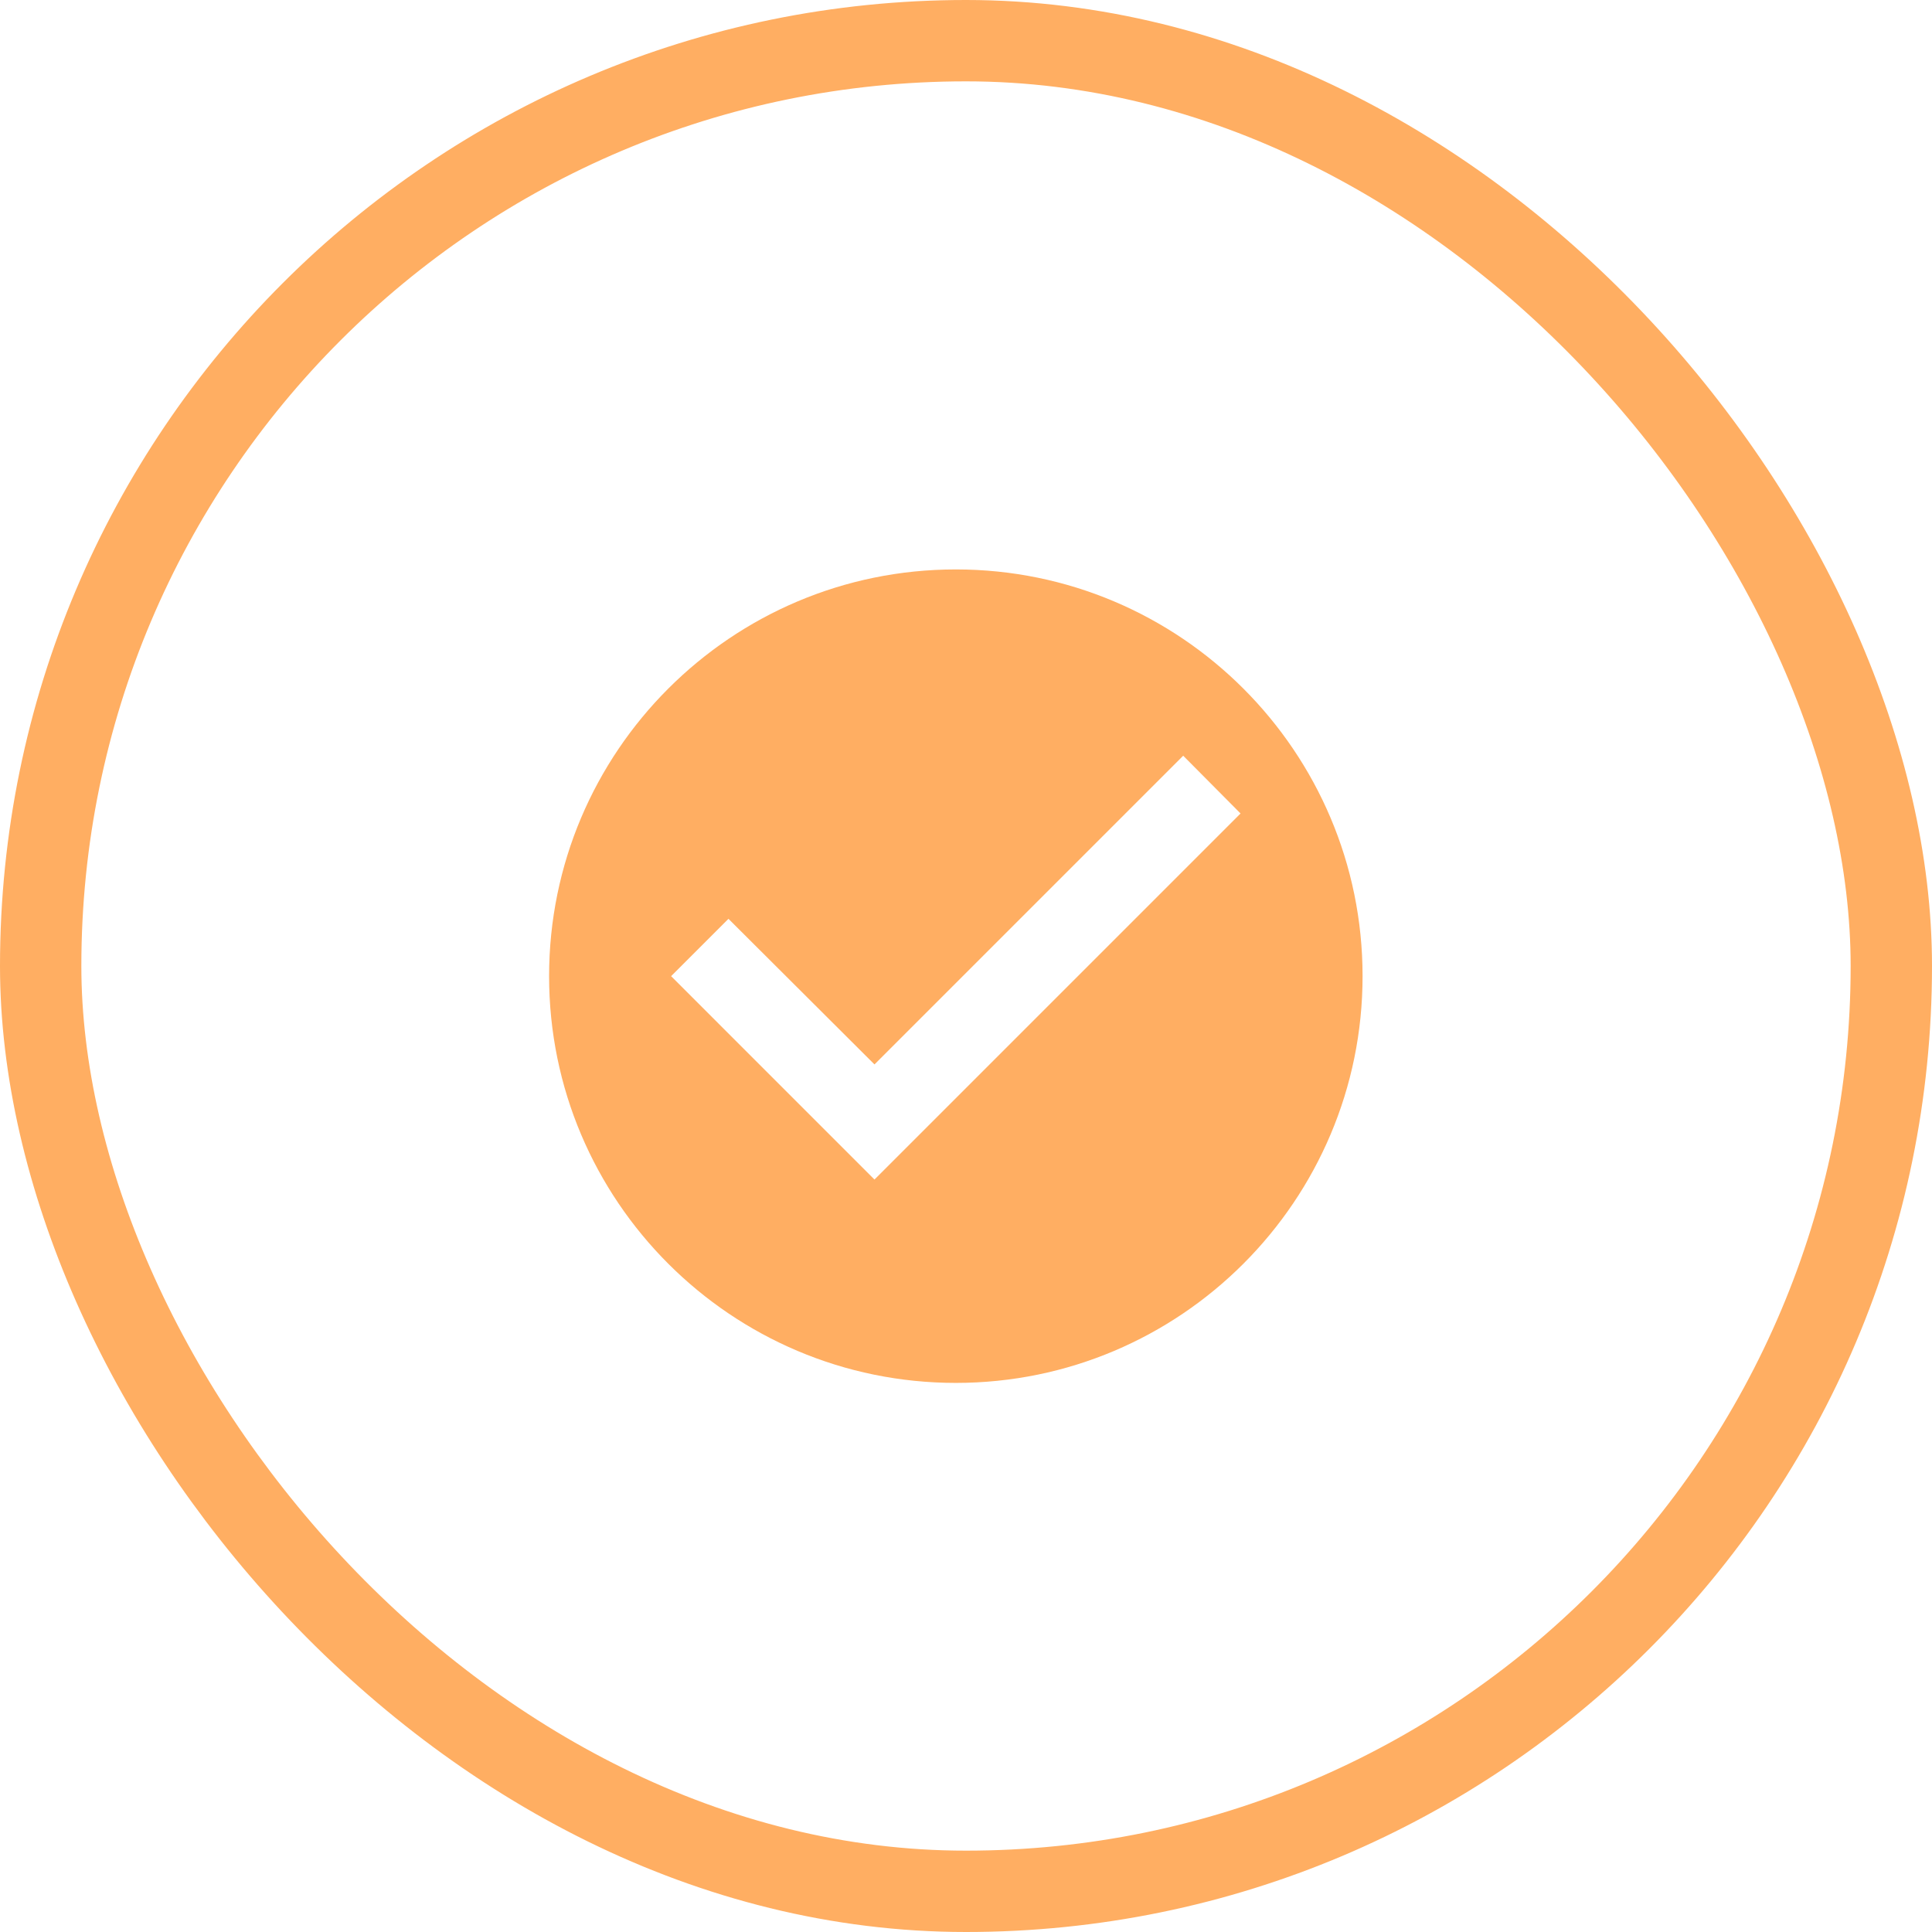 <svg width="95" height="95" viewBox="0 0 95 95" fill="none" xmlns="http://www.w3.org/2000/svg">
<rect x="2" y="2" width="91" height="91" rx="45.5" stroke="#FFAE62" stroke-width="4"/>
<path d="M47 28C35.96 28 27 36.96 27 48C27 59.04 35.96 68 47 68C58.04 68 67 59.04 67 48C67 36.96 58.04 28 47 28ZM43 58L33 48L35.82 45.18L43 52.34L58.18 37.16L61 40L43 58Z" fill="#FFAE62"/>
</svg>
